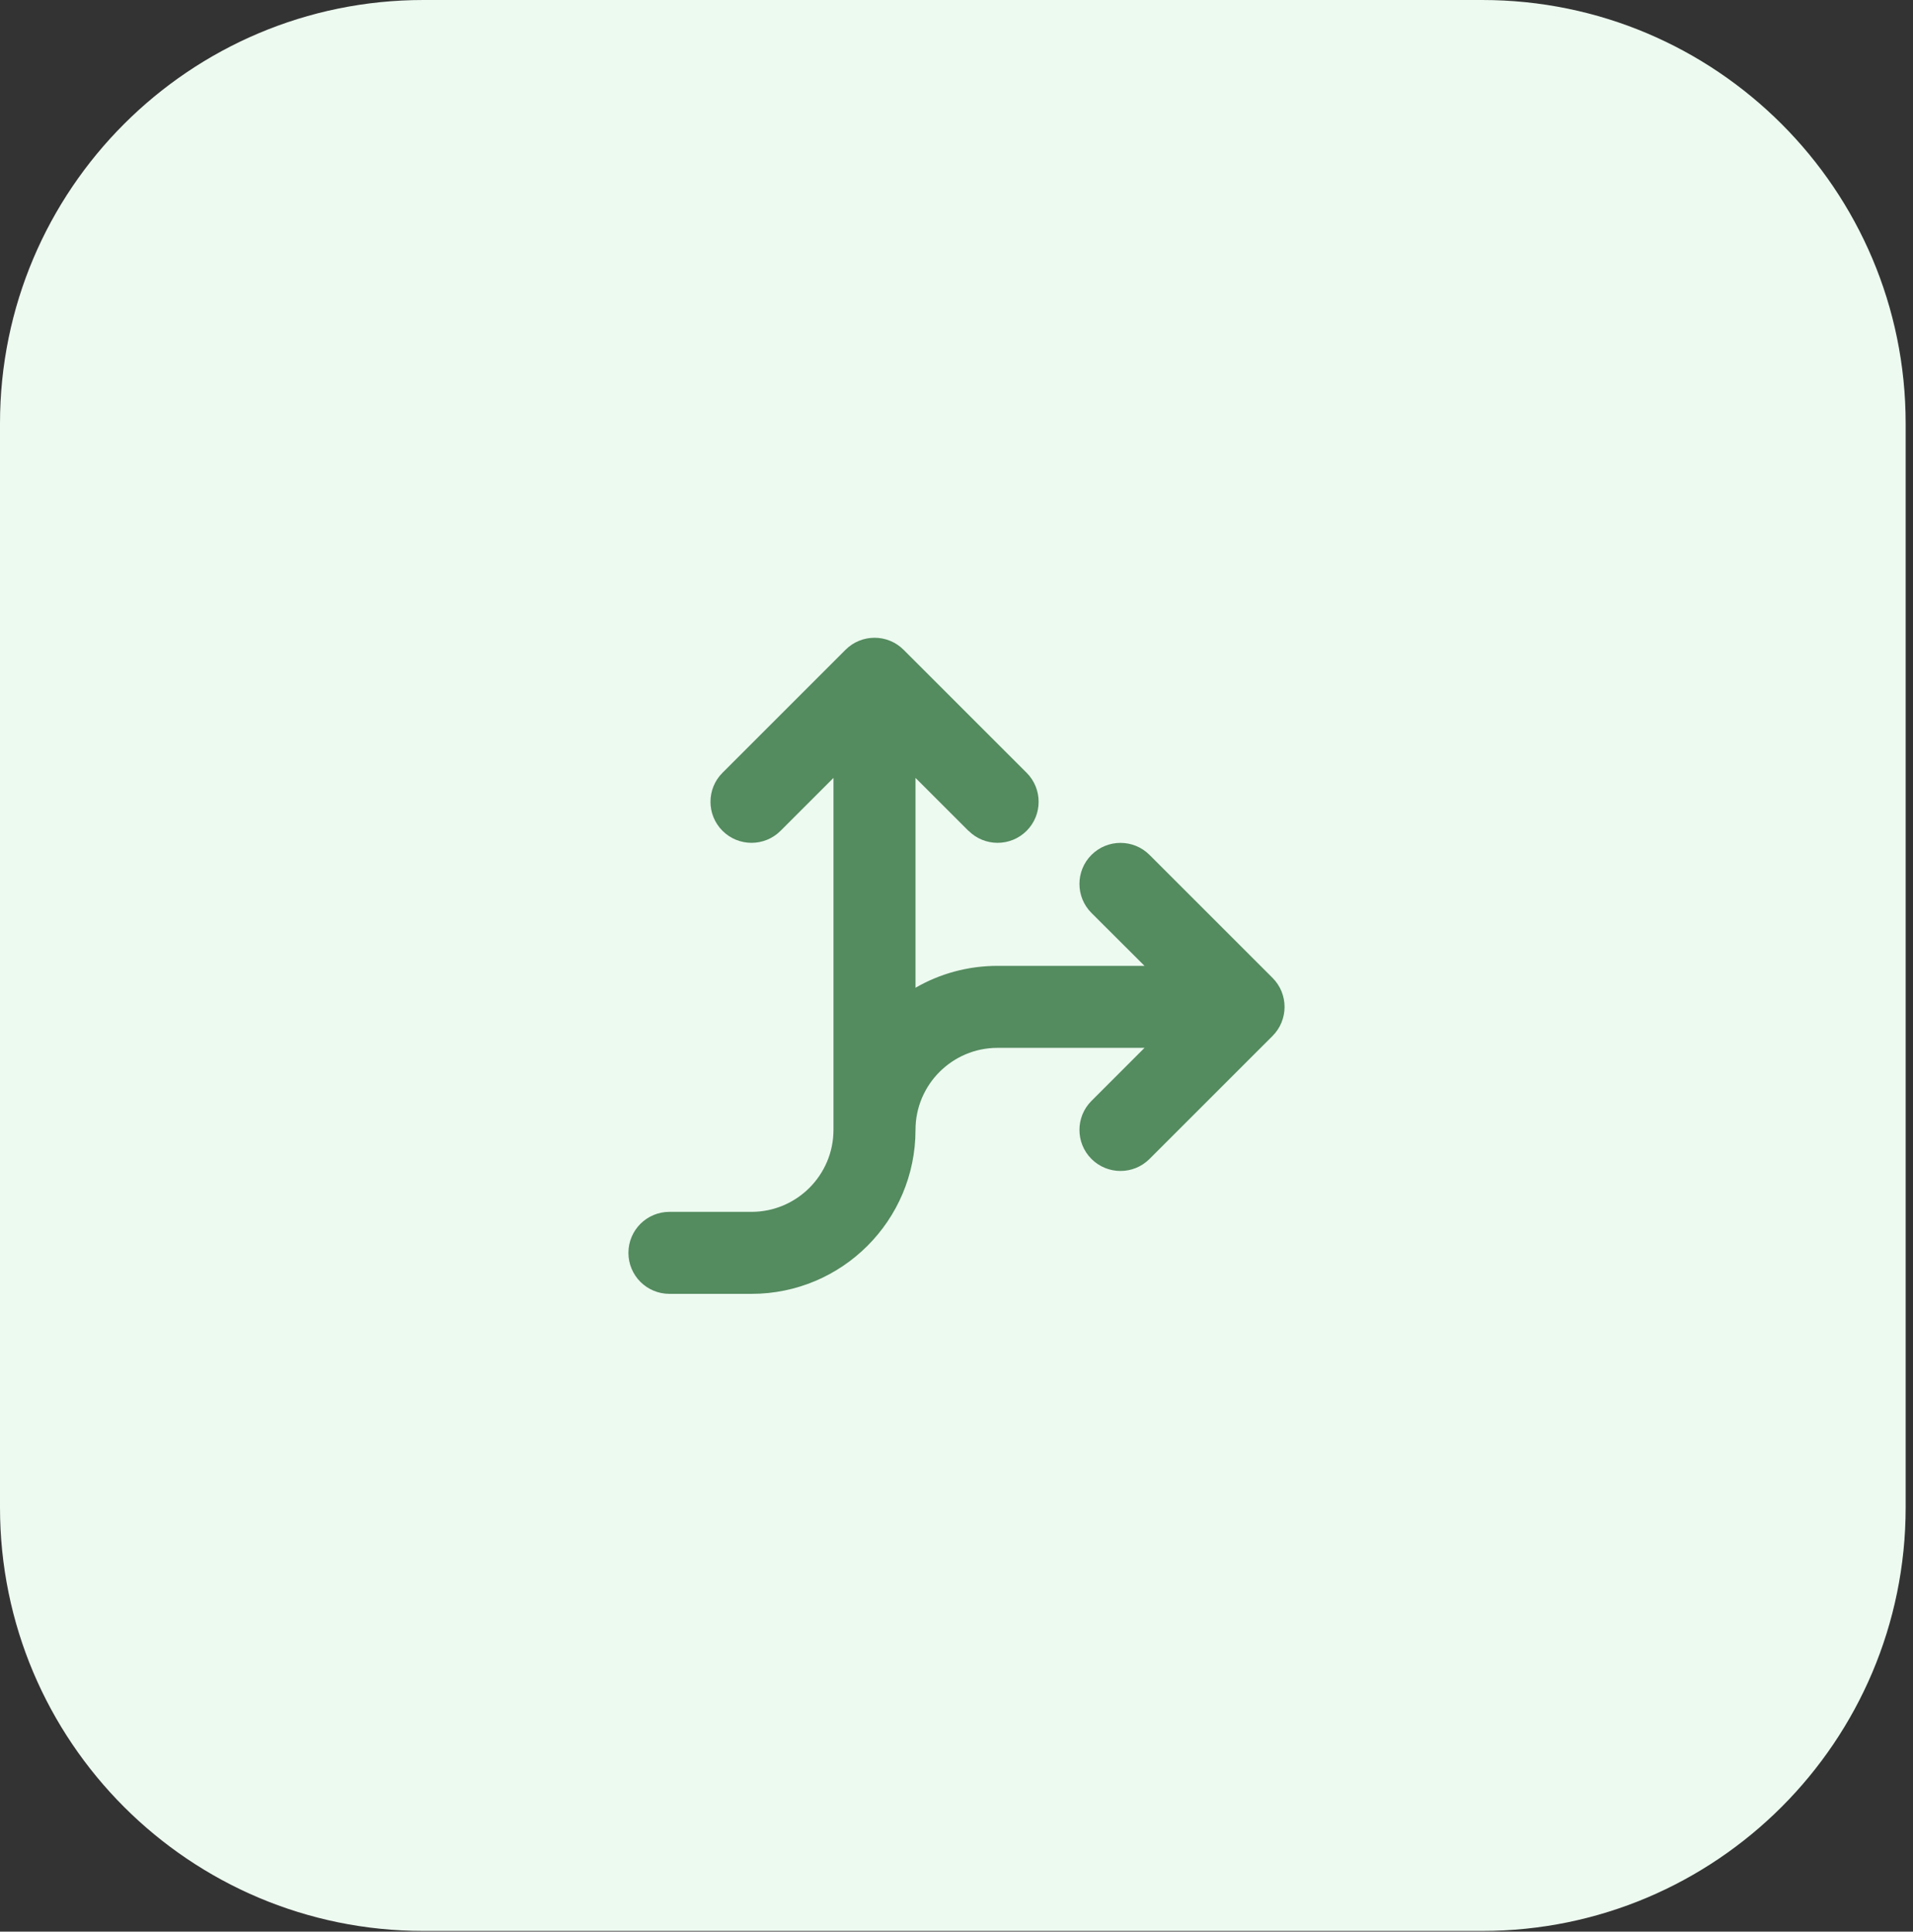 <svg width="204" height="206" viewBox="0 0 204 206" fill="none" xmlns="http://www.w3.org/2000/svg">
<rect x="0" y="0" width="204" height="206" fill="#333333" stroke="none"/>
<g clip-path="url(#clip0_9785_33130)">
<path d="M0 45.159C0 20.218 20.218 0 45.159 0H158.058C182.999 0 203.217 20.219 203.217 45.159V160.767C203.217 185.708 182.999 205.927 158.058 205.927H45.159C20.218 205.927 0 185.708 0 160.767V45.159Z" fill="#EDFAF0"/>
<path d="M103.286 88.603C104.994 90.311 107.768 90.311 109.477 88.603C111.185 86.895 111.185 84.121 109.477 82.413L96.357 69.296C94.648 67.588 91.874 67.588 90.166 69.296L77.046 82.413C75.337 84.121 75.337 86.895 77.046 88.603C78.754 90.311 81.528 90.311 83.237 88.603L88.881 82.96V120.495C88.881 125.318 84.959 129.24 80.134 129.24H71.388C68.969 129.24 67.014 131.194 67.014 133.612C67.014 136.031 68.969 137.985 71.388 137.985H80.134C89.797 137.985 97.628 130.155 97.628 120.495C97.628 115.671 101.55 111.75 106.374 111.75H122.05L116.392 117.407C114.684 119.115 114.684 121.889 116.392 123.597C118.1 125.305 120.875 125.305 122.583 123.597L135.703 110.479C137.411 108.771 137.411 105.997 135.703 104.289L122.583 91.172C120.875 89.464 118.1 89.464 116.392 91.172C114.684 92.88 114.684 95.654 116.392 97.362L122.05 103.005H106.374C103.19 103.005 100.197 103.852 97.628 105.341V82.96L103.286 88.617V88.603Z" fill="#548B5F"/>
</g>
<defs>
<clipPath id="clip0_9785_33130">
<rect width="204" height="206" fill="white"/>
</clipPath>
</defs>
</svg>
